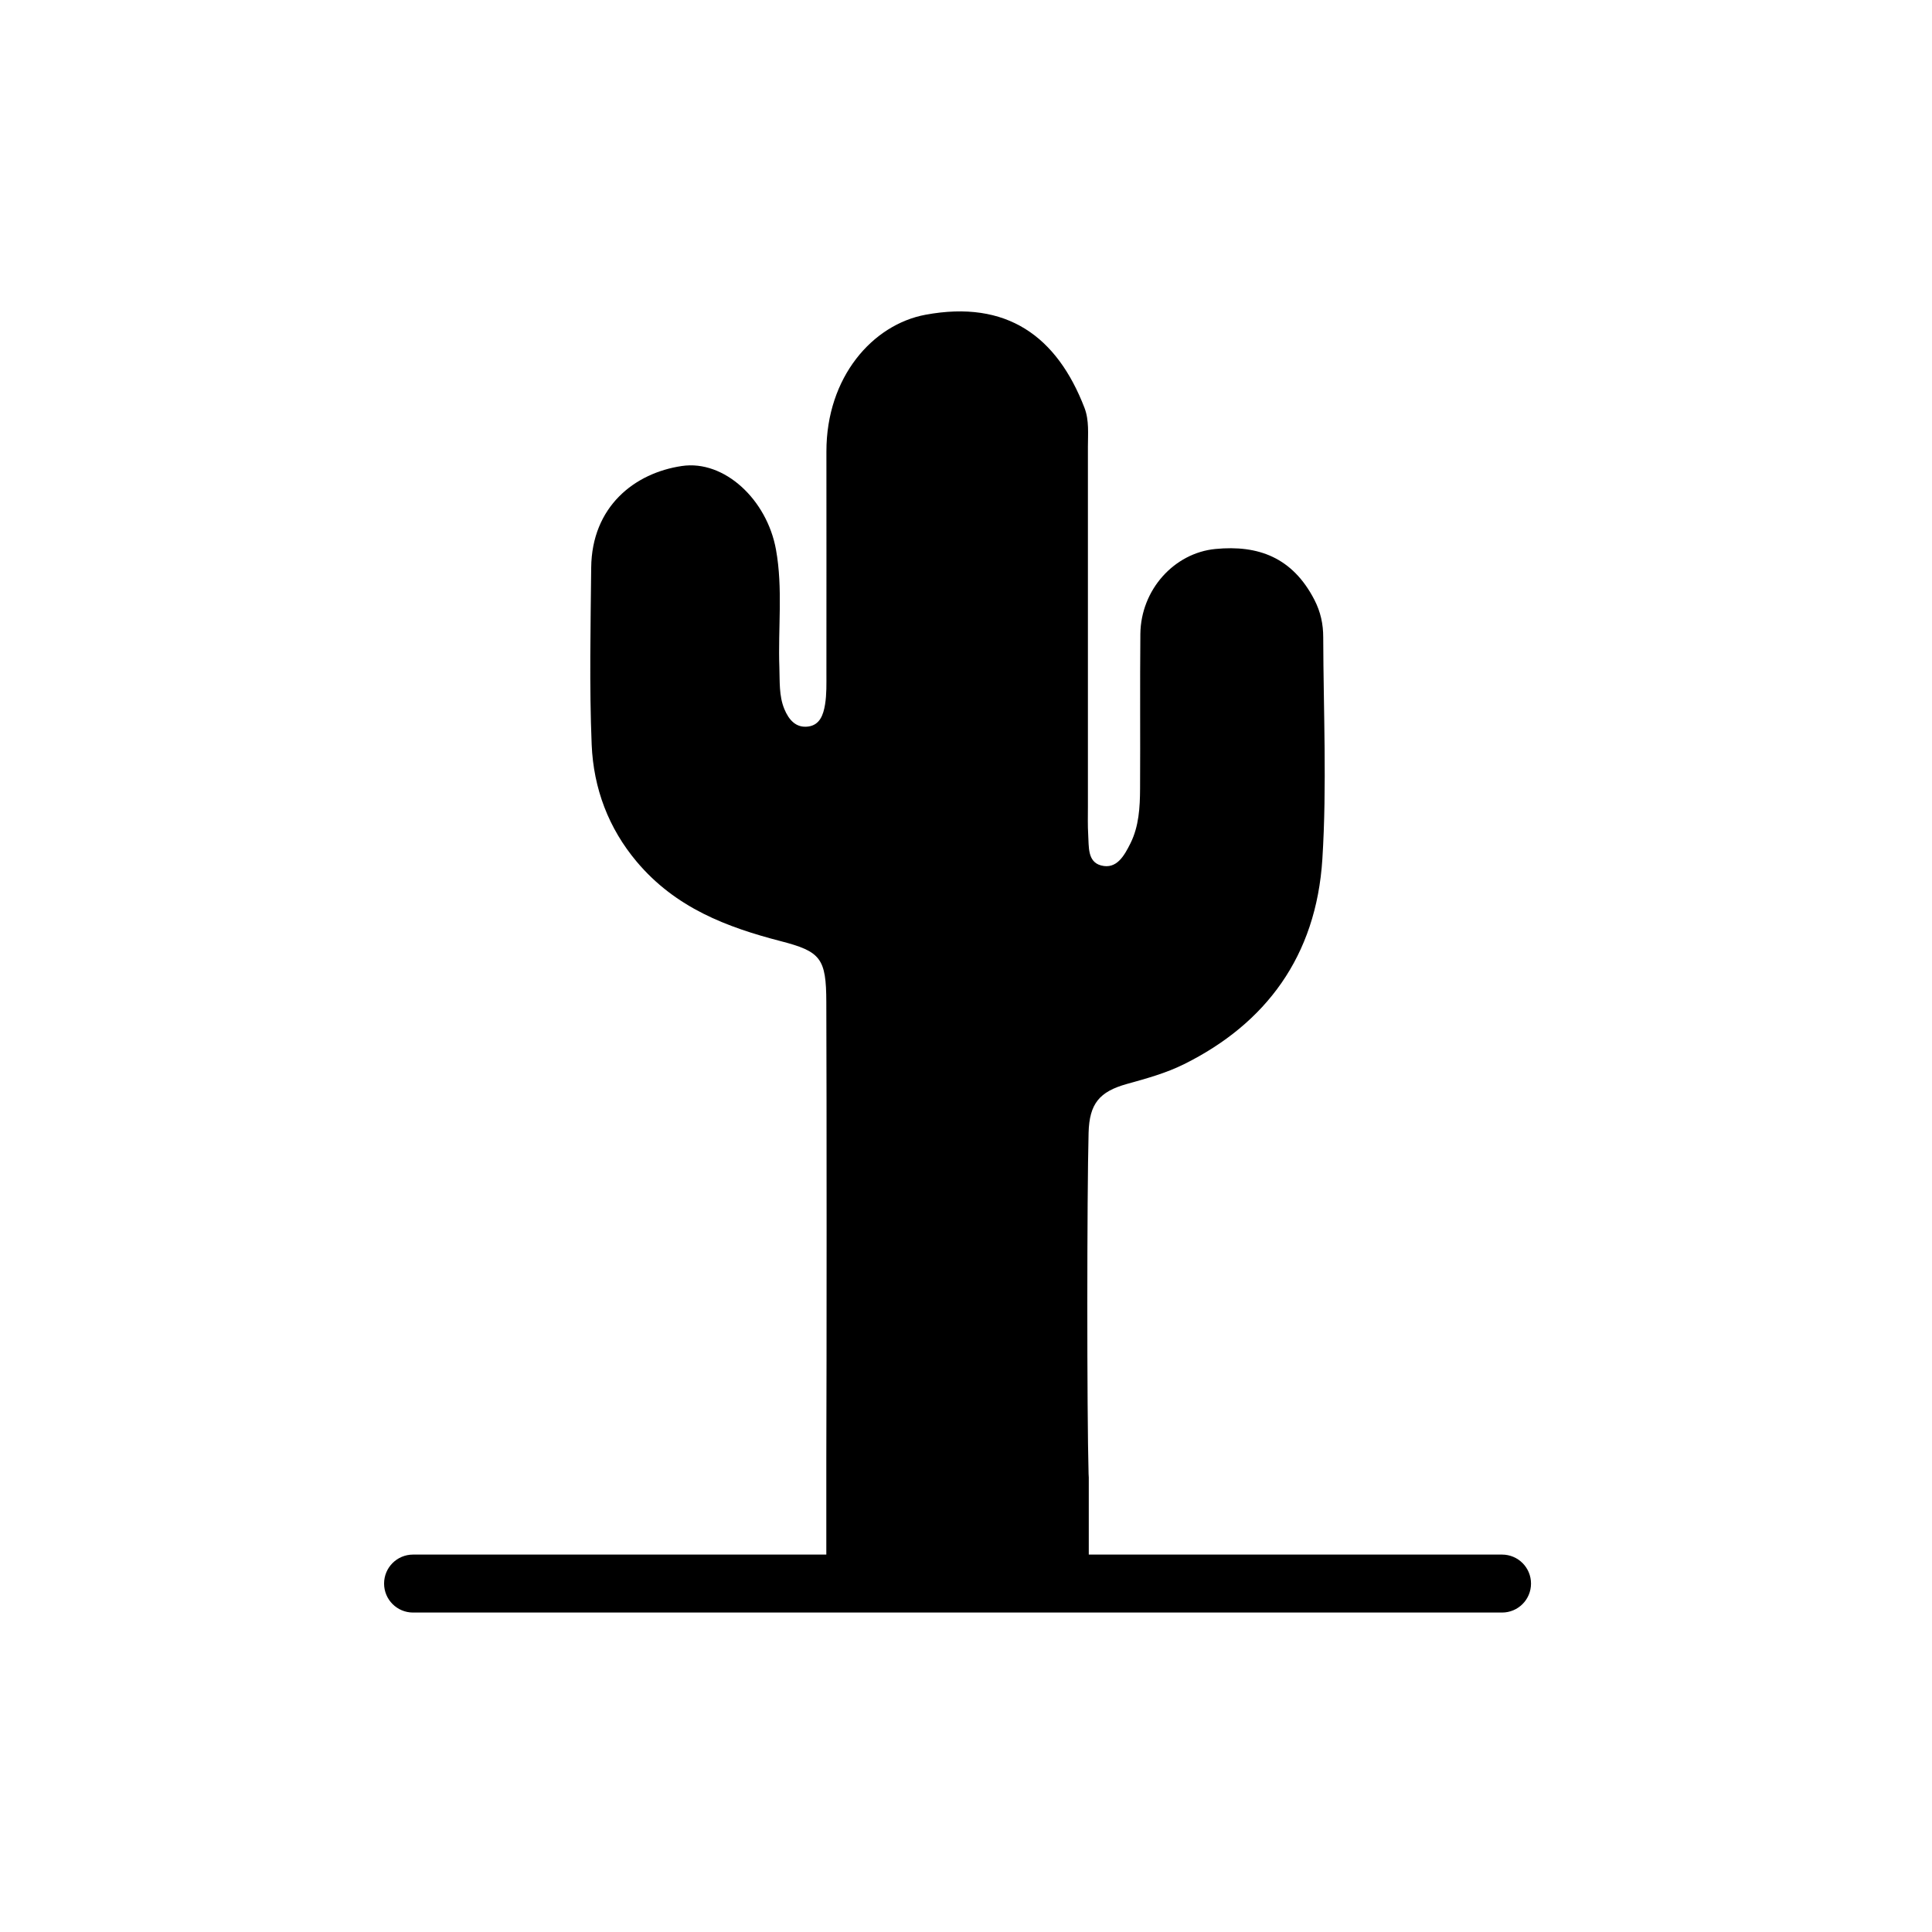 <svg viewBox="0 0 200 200" version="1.1" xmlns="http://www.w3.org/2000/svg">
  
  <g>
    <g id="a">
      <path d="M155.48,160.93h-42.77v-7.98c0-.12-.01-.24-.02-.36-.18-6.4-.17-28.92,0-35.32.08-3.03,1.13-4.27,3.97-5.06,2.01-.56,4.03-1.11,5.92-2.05,8.45-4.2,13.67-11.16,14.31-21.22.48-7.63.11-15.31.09-22.97h0c0-1.37-.27-2.62-.91-3.87-2.27-4.4-5.82-5.7-10.25-5.27-4.26.41-7.72,4.21-7.77,8.8-.05,5.33,0,10.67-.03,16-.01,1.95-.12,3.9-.99,5.66-.65,1.3-1.44,2.73-3.05,2.3-1.42-.38-1.25-1.94-1.33-3.18-.06-.97-.03-1.94-.03-2.91v-37.24c0-1.35.14-2.74-.35-4.03-2.86-7.43-8.06-11.2-16.45-9.65-5.48,1.01-10.28,6.45-10.27,14.17.01,7.66,0,15.32,0,22.98,0,1.07.03,2.14-.14,3.19-.18,1.1-.55,2.13-1.74,2.29-1.26.17-2.01-.68-2.48-1.82-.56-1.37-.46-2.85-.51-4.3-.15-4.06.38-8.15-.35-12.19-.93-5.17-5.34-9.31-9.74-8.66-4.9.72-9.33,4.2-9.39,10.53-.06,6.11-.2,12.23.05,18.32.19,4.54,1.75,8.65,4.66,12.11,4.02,4.78,9.32,6.78,14.92,8.23,4.13,1.07,4.7,1.77,4.71,6.32.04,10.38.04,36.87,0,47.25v9.93h-42.78c-1.66,0-3,1.34-3,3s1.34,3,3,3h112.73c1.66,0,3-1.34,3-3s-1.34-3-3-3Z"></path>
    </g>
  </g>
</svg>